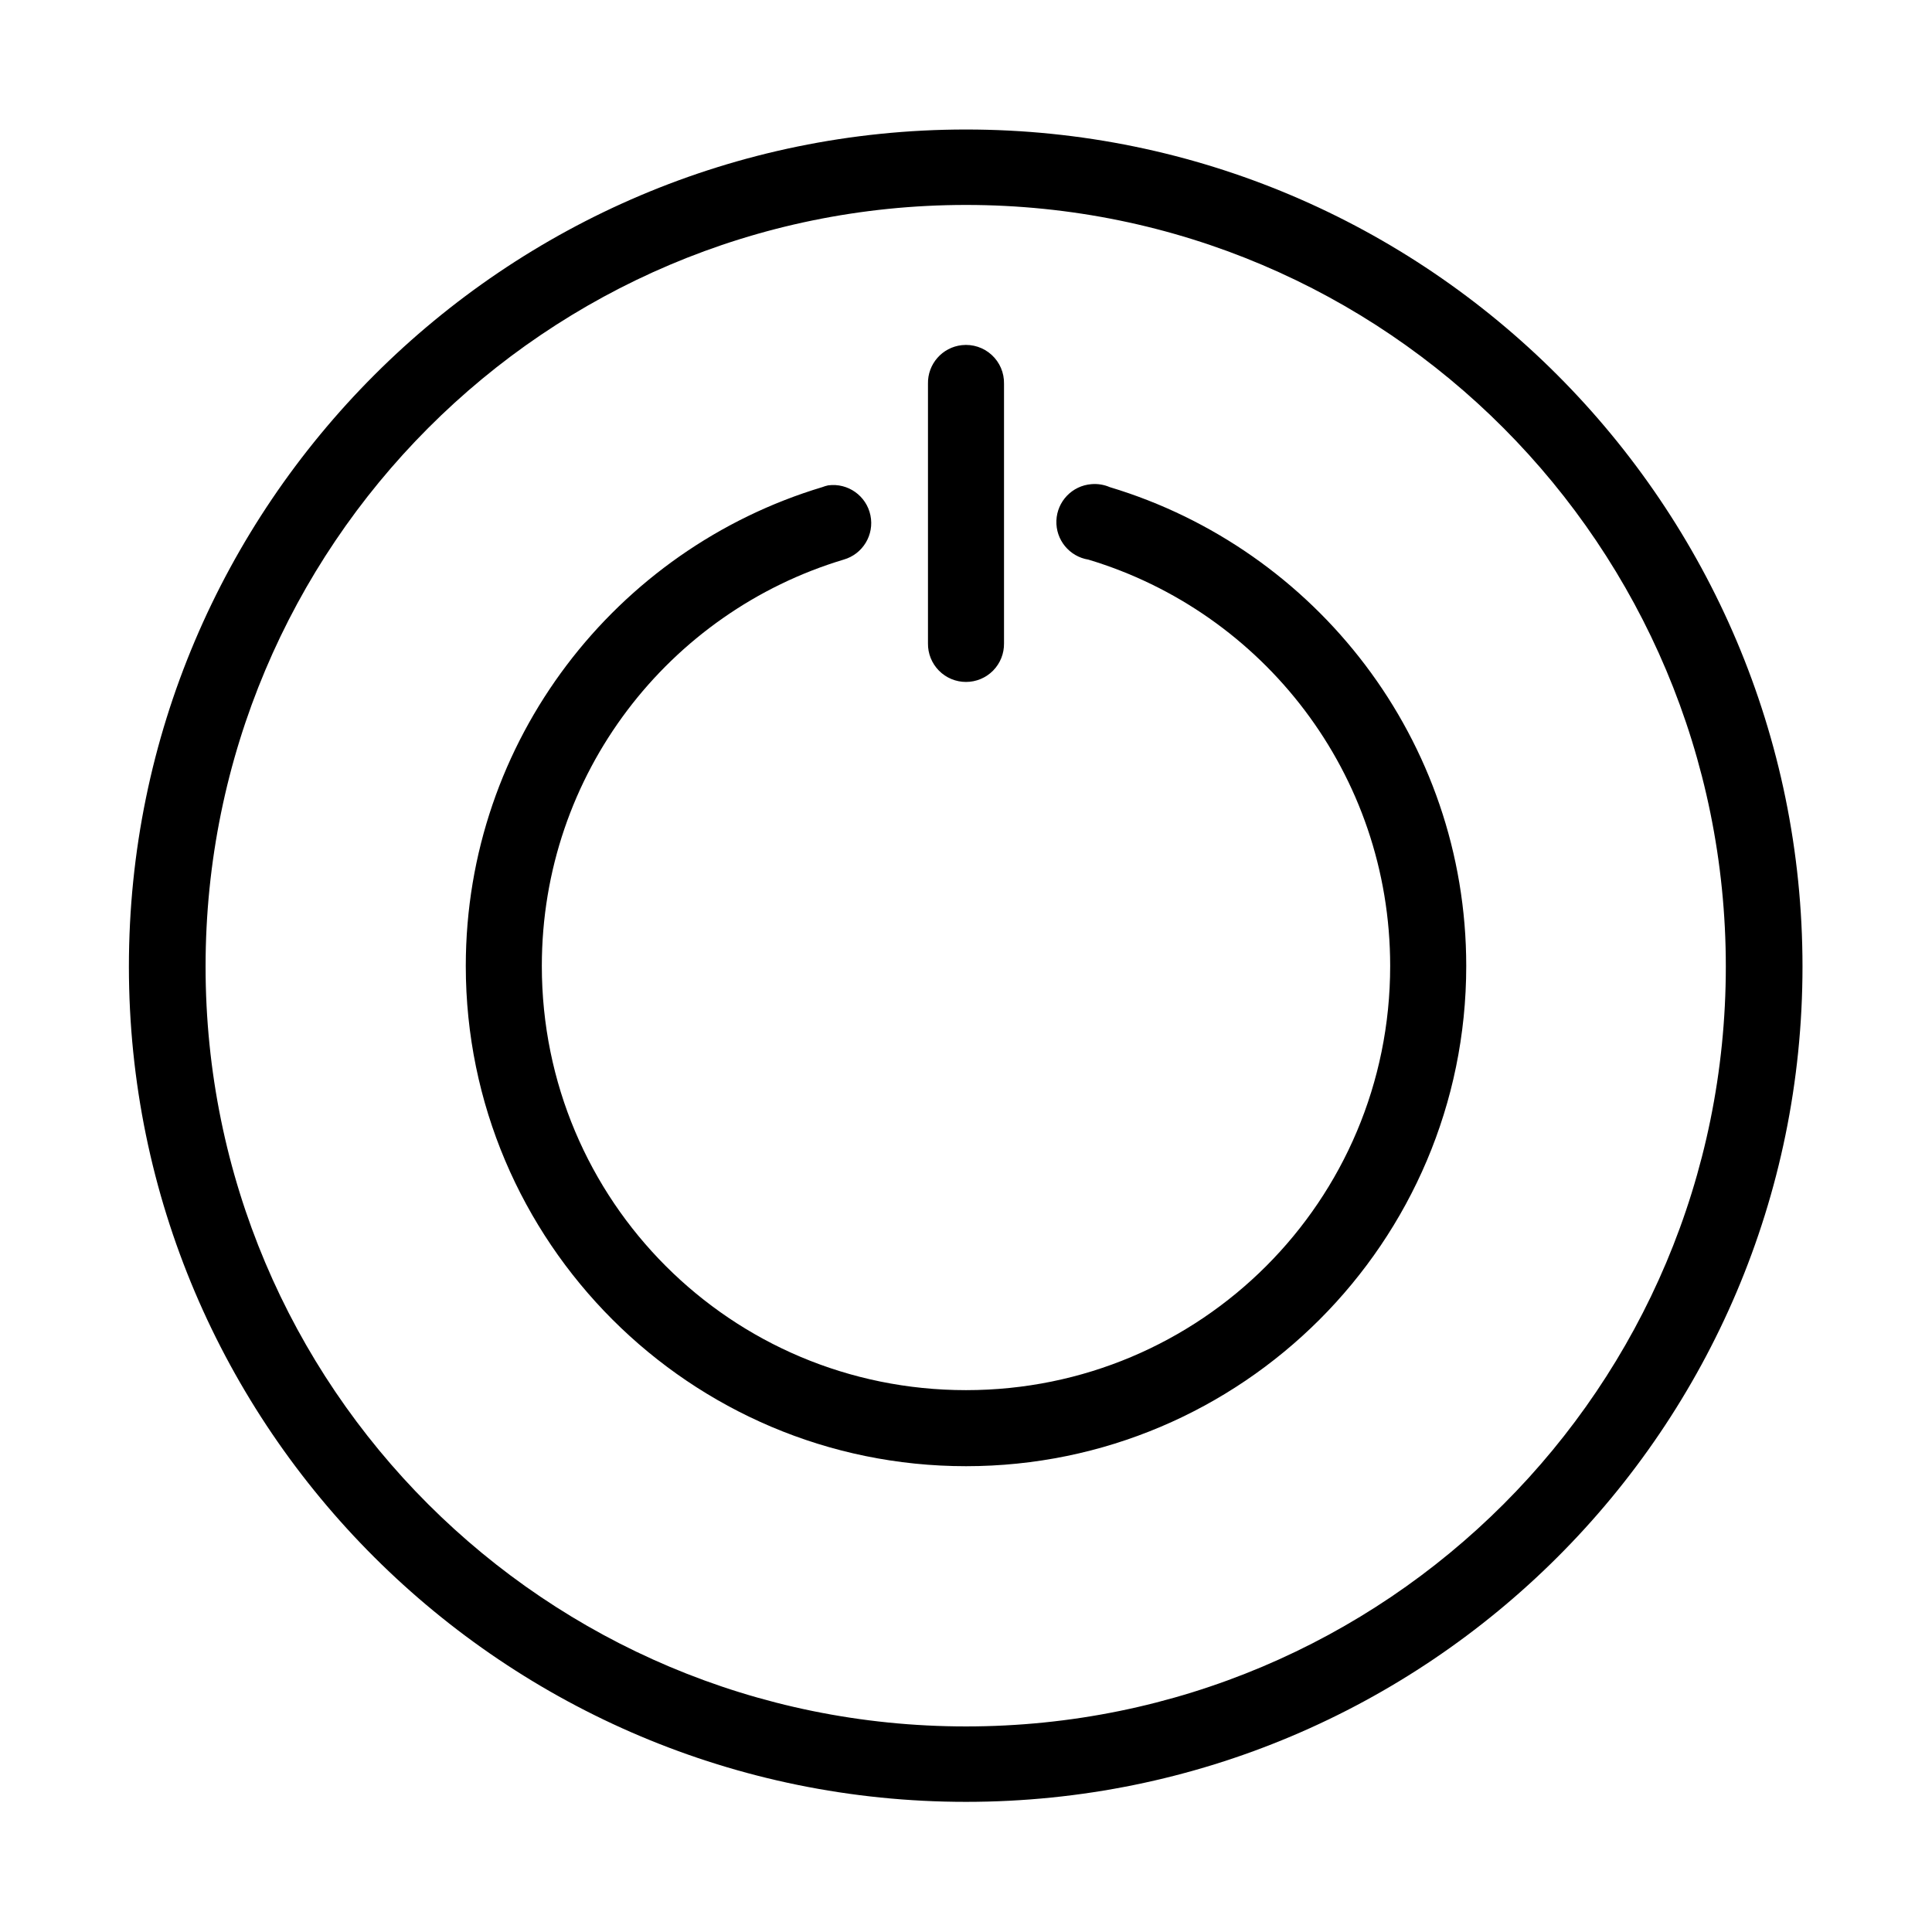 <?xml version="1.0" encoding="UTF-8"?>
<!-- The Best Svg Icon site in the world: iconSvg.co, Visit us! https://iconsvg.co -->
<svg fill="#000000" width="800px" height="800px" version="1.1" viewBox="144 144 512 512" xmlns="http://www.w3.org/2000/svg">
 <path d="m400 178.32c-122.31 0-221.84 99.523-221.84 221.83s99.527 221.36 221.84 221.36 221.68-99.051 221.68-221.36-99.367-221.83-221.68-221.83zm0 19.992c111.42 0 201.36 90.422 201.36 201.84s-89.945 201.37-201.36 201.37-201.52-89.949-201.52-201.37 90.105-201.84 201.52-201.84zm-1.105 37.156c-5.188 0.57-9.086 5.012-8.973 10.234v68.801c-0.039 2.699 1.008 5.297 2.902 7.219 1.891 1.922 4.477 3 7.176 3 2.695 0 5.281-1.078 7.176-3 1.891-1.922 2.938-4.519 2.898-7.219v-68.801c0.062-2.902-1.129-5.691-3.269-7.648-2.141-1.961-5.023-2.902-7.91-2.586zm34.324 36.84c-5.086 0.41-9.062 4.555-9.262 9.648-0.199 5.098 3.438 9.539 8.473 10.348 46.285 13.91 79.98 56.754 79.98 107.69 0 62.234-50.176 112.41-112.41 112.41-62.238 0-112.41-50.176-112.41-112.41 0-50.938 33.695-93.781 79.98-107.69 5.078-1.449 8.18-6.57 7.102-11.742-1.074-5.172-5.961-8.637-11.195-7.938-0.539 0.113-1.062 0.273-1.574 0.473-54.629 16.418-94.465 67.043-94.465 126.9 0 73.113 59.449 132.56 132.57 132.56 73.113 0 132.56-59.449 132.56-132.56 0-59.855-39.836-110.48-94.465-126.9-1.535-0.664-3.211-0.934-4.879-0.789z"/>
</svg>